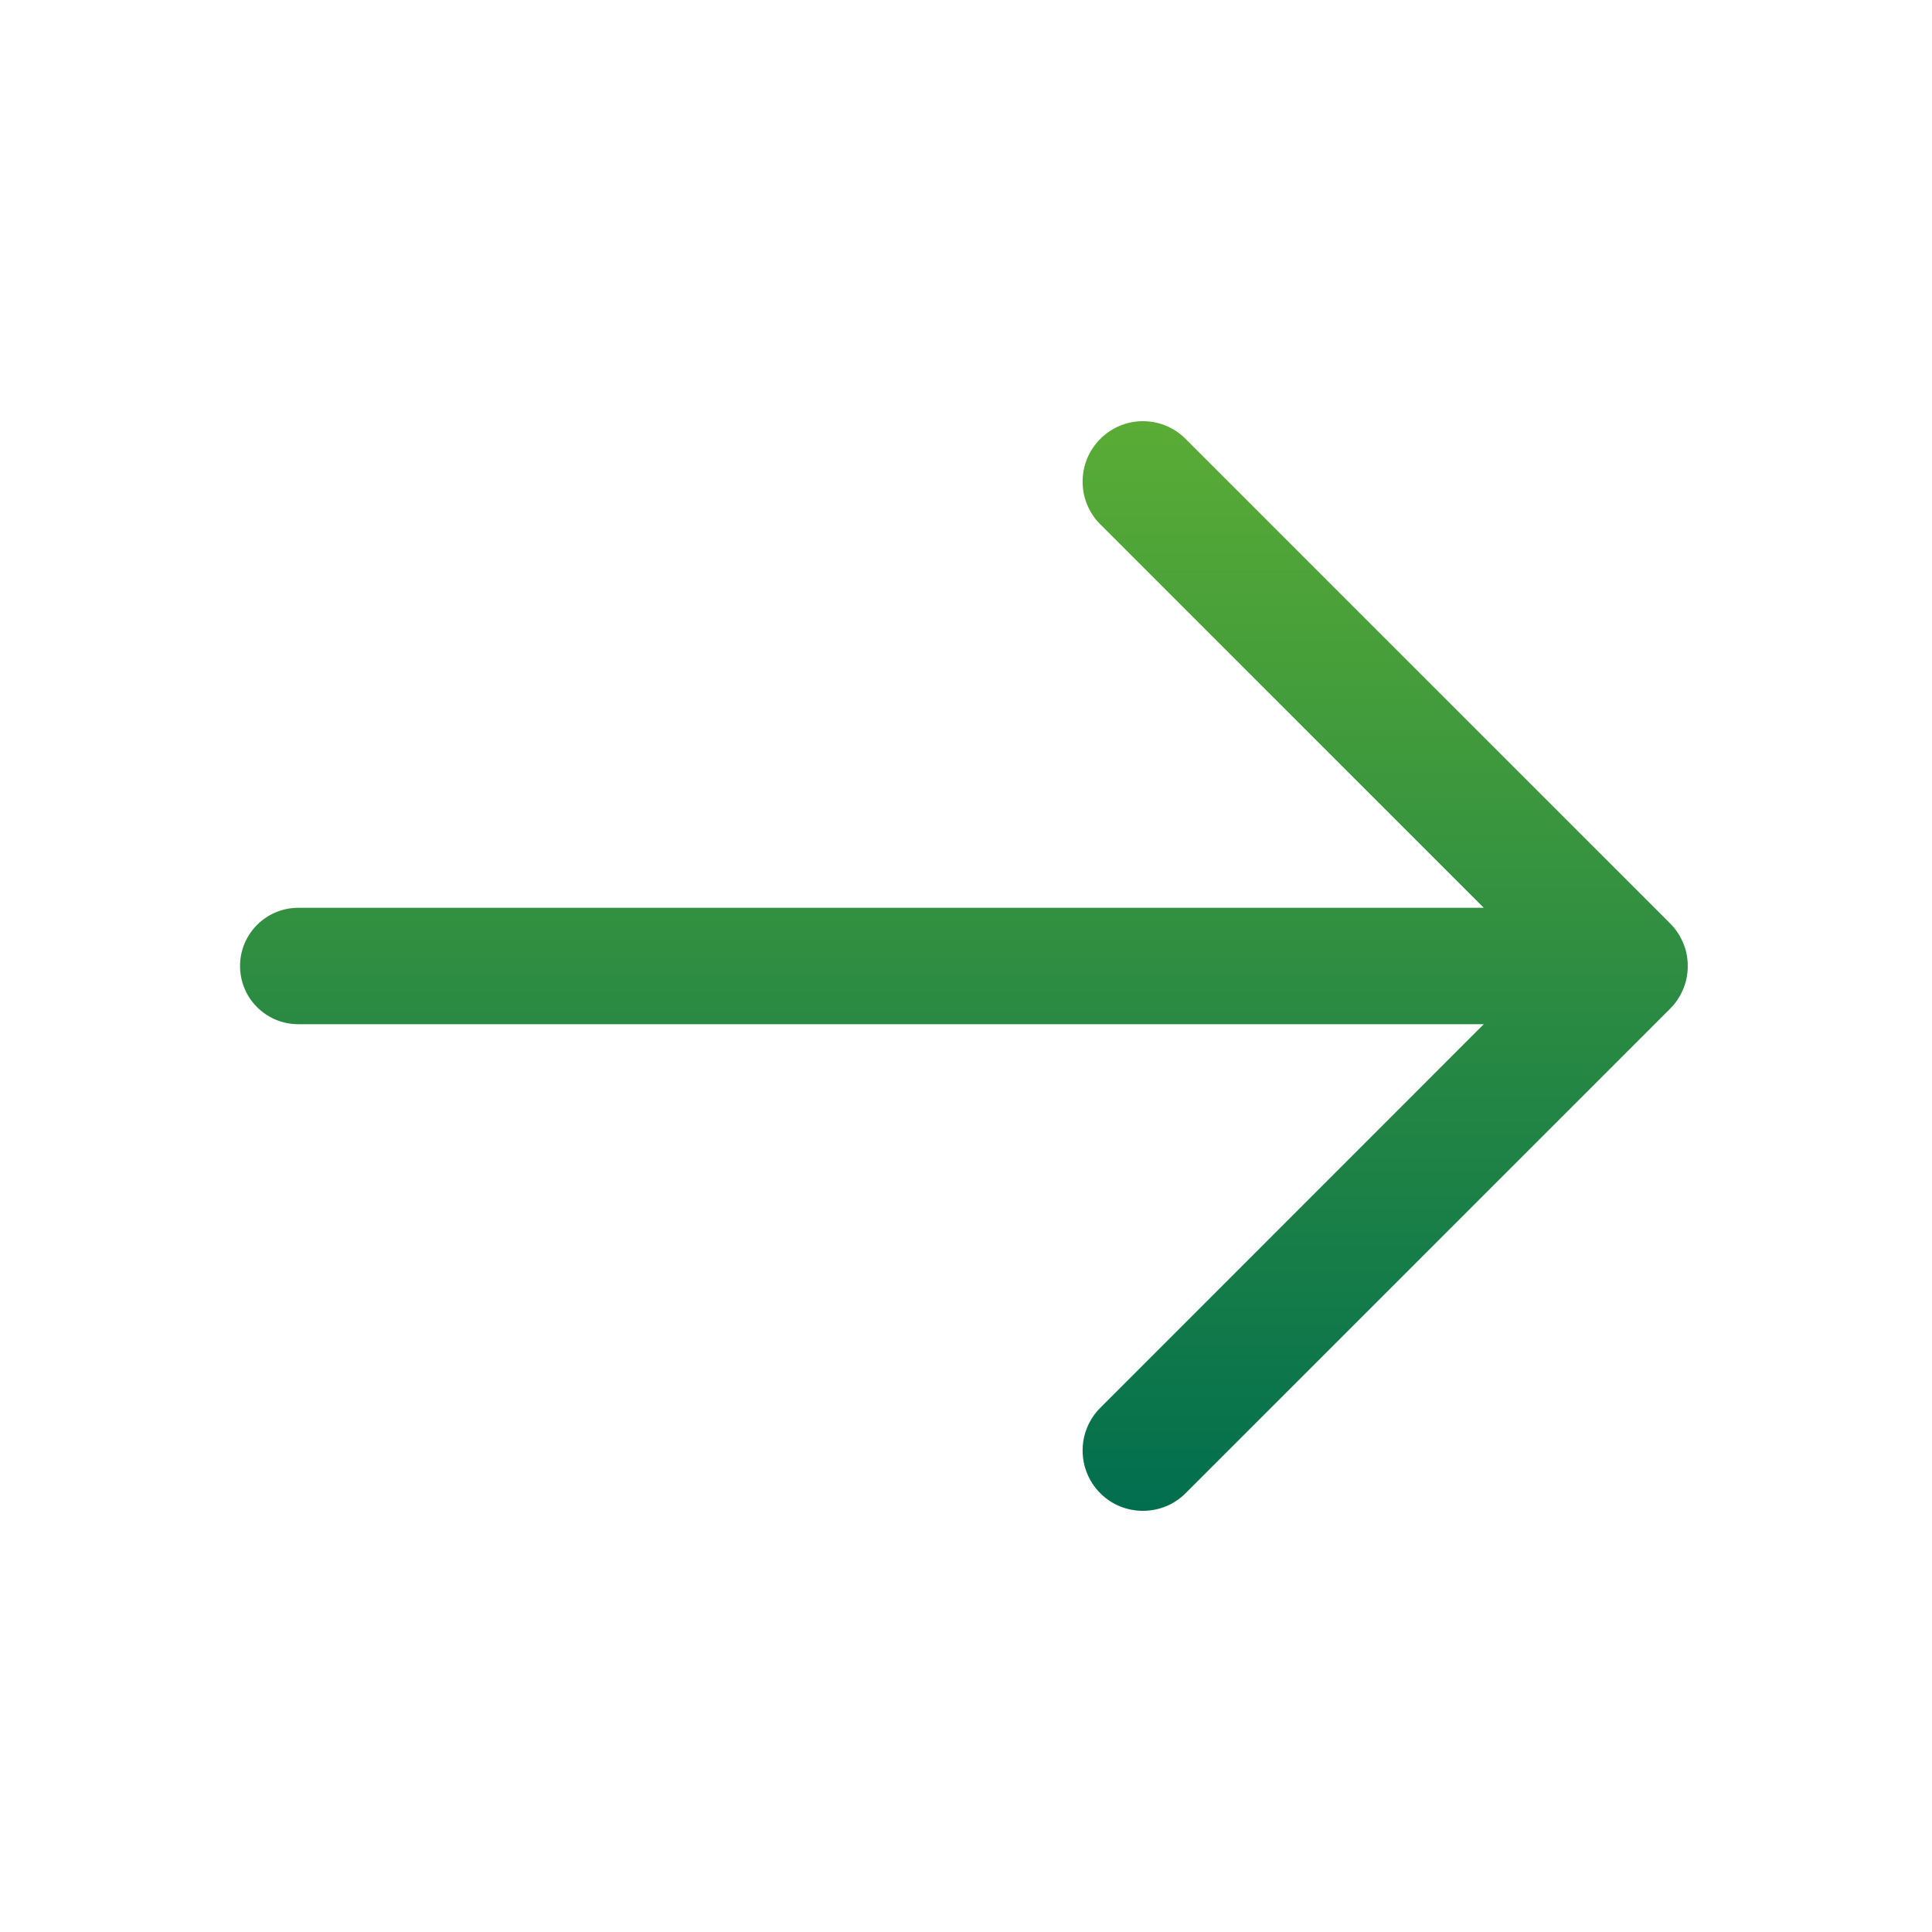 <svg xmlns="http://www.w3.org/2000/svg" xmlns:xlink="http://www.w3.org/1999/xlink" width="16" height="16" viewBox="0 0 16 16" fill="none">
<path d="M13.831 7.647L9.819 3.635C9.624 3.439 9.307 3.439 9.112 3.635C8.917 3.83 8.917 4.147 9.112 4.342L12.288 7.518L2.47 7.518C2.204 7.518 1.988 7.734 1.988 8C1.988 8.267 2.204 8.482 2.47 8.482L12.288 8.482L9.112 11.659C8.917 11.854 8.917 12.171 9.112 12.366C9.209 12.464 9.337 12.512 9.465 12.512C9.593 12.512 9.721 12.464 9.819 12.366L13.831 8.354C13.837 8.348 13.842 8.342 13.848 8.336C13.853 8.33 13.859 8.324 13.864 8.318C13.869 8.311 13.874 8.305 13.879 8.298C13.884 8.292 13.889 8.285 13.893 8.278C13.898 8.271 13.902 8.264 13.906 8.257C13.911 8.25 13.915 8.243 13.918 8.236C13.922 8.229 13.926 8.222 13.929 8.214C13.933 8.207 13.936 8.199 13.939 8.192C13.943 8.184 13.945 8.177 13.948 8.169C13.951 8.161 13.954 8.153 13.956 8.146C13.958 8.138 13.96 8.13 13.963 8.122C13.964 8.114 13.966 8.106 13.968 8.098C13.969 8.09 13.971 8.082 13.972 8.074C13.973 8.066 13.974 8.058 13.975 8.049C13.976 8.041 13.976 8.033 13.977 8.025C13.977 8.017 13.977 8.009 13.977 8C13.977 7.992 13.977 7.984 13.977 7.976C13.976 7.968 13.976 7.96 13.975 7.951C13.974 7.943 13.973 7.935 13.972 7.927C13.971 7.919 13.969 7.911 13.968 7.903C13.966 7.895 13.964 7.887 13.963 7.879C13.96 7.871 13.958 7.863 13.956 7.855C13.954 7.847 13.951 7.84 13.948 7.832C13.945 7.824 13.943 7.817 13.939 7.809C13.936 7.801 13.933 7.794 13.929 7.787C13.926 7.779 13.922 7.772 13.918 7.765C13.915 7.757 13.911 7.75 13.906 7.743C13.902 7.736 13.898 7.729 13.893 7.723C13.889 7.716 13.884 7.709 13.879 7.703C13.874 7.696 13.869 7.689 13.864 7.683C13.859 7.677 13.853 7.671 13.848 7.665C13.842 7.659 13.837 7.653 13.831 7.647Z"   fill="url(#linear_fill_18_458)" >
</path>
<defs>
<linearGradient id="linear_fill_18_458" x1="7.982" y1="12.513" x2="7.982" y2="3.488" gradientUnits="userSpaceOnUse">
<stop offset="0" stop-color="#026E4E"  />
<stop offset="1" stop-color="#5AAC35"  />
</linearGradient>
</defs>
</svg>
